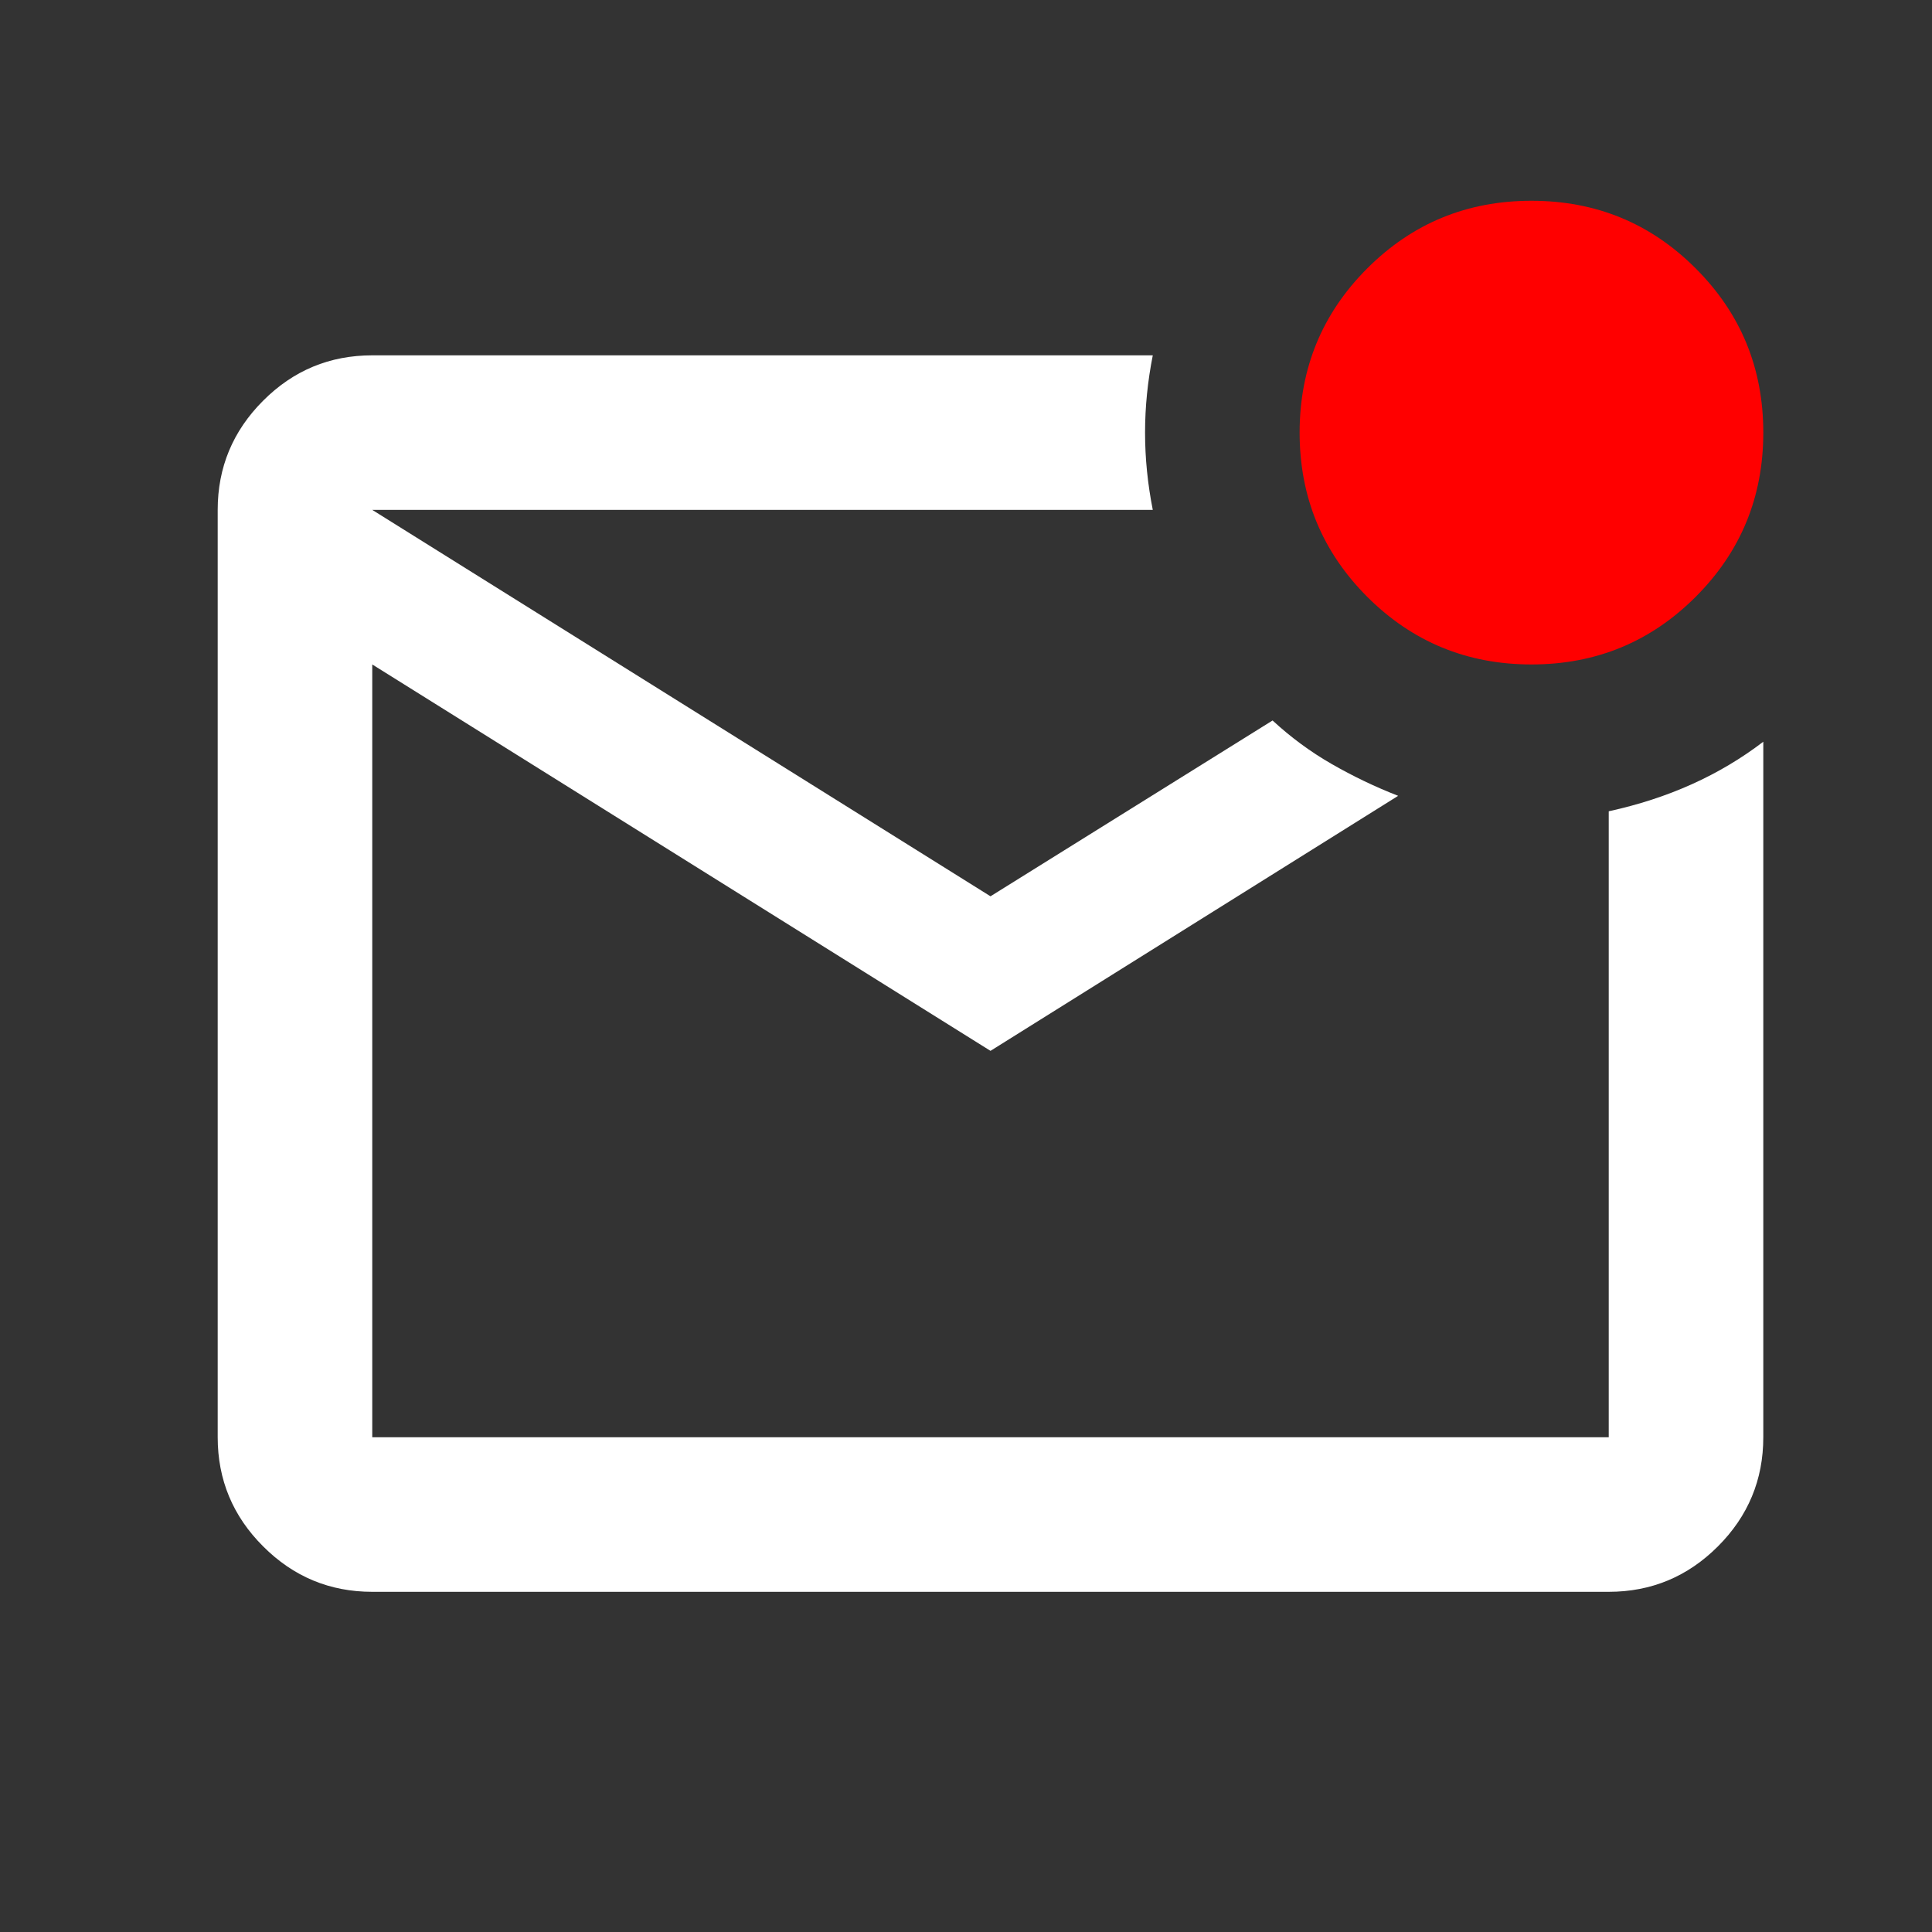 <svg width="25" height="25" viewBox="0 0 25 25" fill="none" xmlns="http://www.w3.org/2000/svg">
<rect x="0" y="0" width="25" height="25" fill="#333333" stroke="none"/>
<path d="M4.817 20.598C4.267 20.598 3.796 20.402 3.405 20.01C3.013 19.619 2.817 19.148 2.817 18.598V6.598C2.817 6.048 3.013 5.577 3.405 5.185C3.796 4.793 4.267 4.598 4.817 4.598H14.917C14.851 4.931 14.817 5.264 14.817 5.598C14.817 5.931 14.851 6.264 14.917 6.598H4.817L12.817 11.598L16.467 9.323C16.701 9.539 16.955 9.727 17.23 9.885C17.505 10.043 17.792 10.181 18.092 10.298L12.817 13.598L4.817 8.598V18.598H20.817V10.498C21.201 10.414 21.559 10.298 21.892 10.148C22.226 9.998 22.534 9.814 22.817 9.598V18.598C22.817 19.148 22.621 19.619 22.23 20.01C21.838 20.402 21.367 20.598 20.817 20.598H4.817Z" fill="white"/>
<path d="M17.692 7.723C18.276 8.306 18.984 8.598 19.817 8.598C20.651 8.598 21.359 8.306 21.942 7.723C22.526 7.139 22.817 6.431 22.817 5.598C22.817 4.764 22.526 4.056 21.942 3.473C21.359 2.889 20.651 2.598 19.817 2.598C18.984 2.598 18.276 2.889 17.692 3.473C17.109 4.056 16.817 4.764 16.817 5.598C16.817 6.431 17.109 7.139 17.692 7.723Z" fill="#FF0000"/>
</svg>
